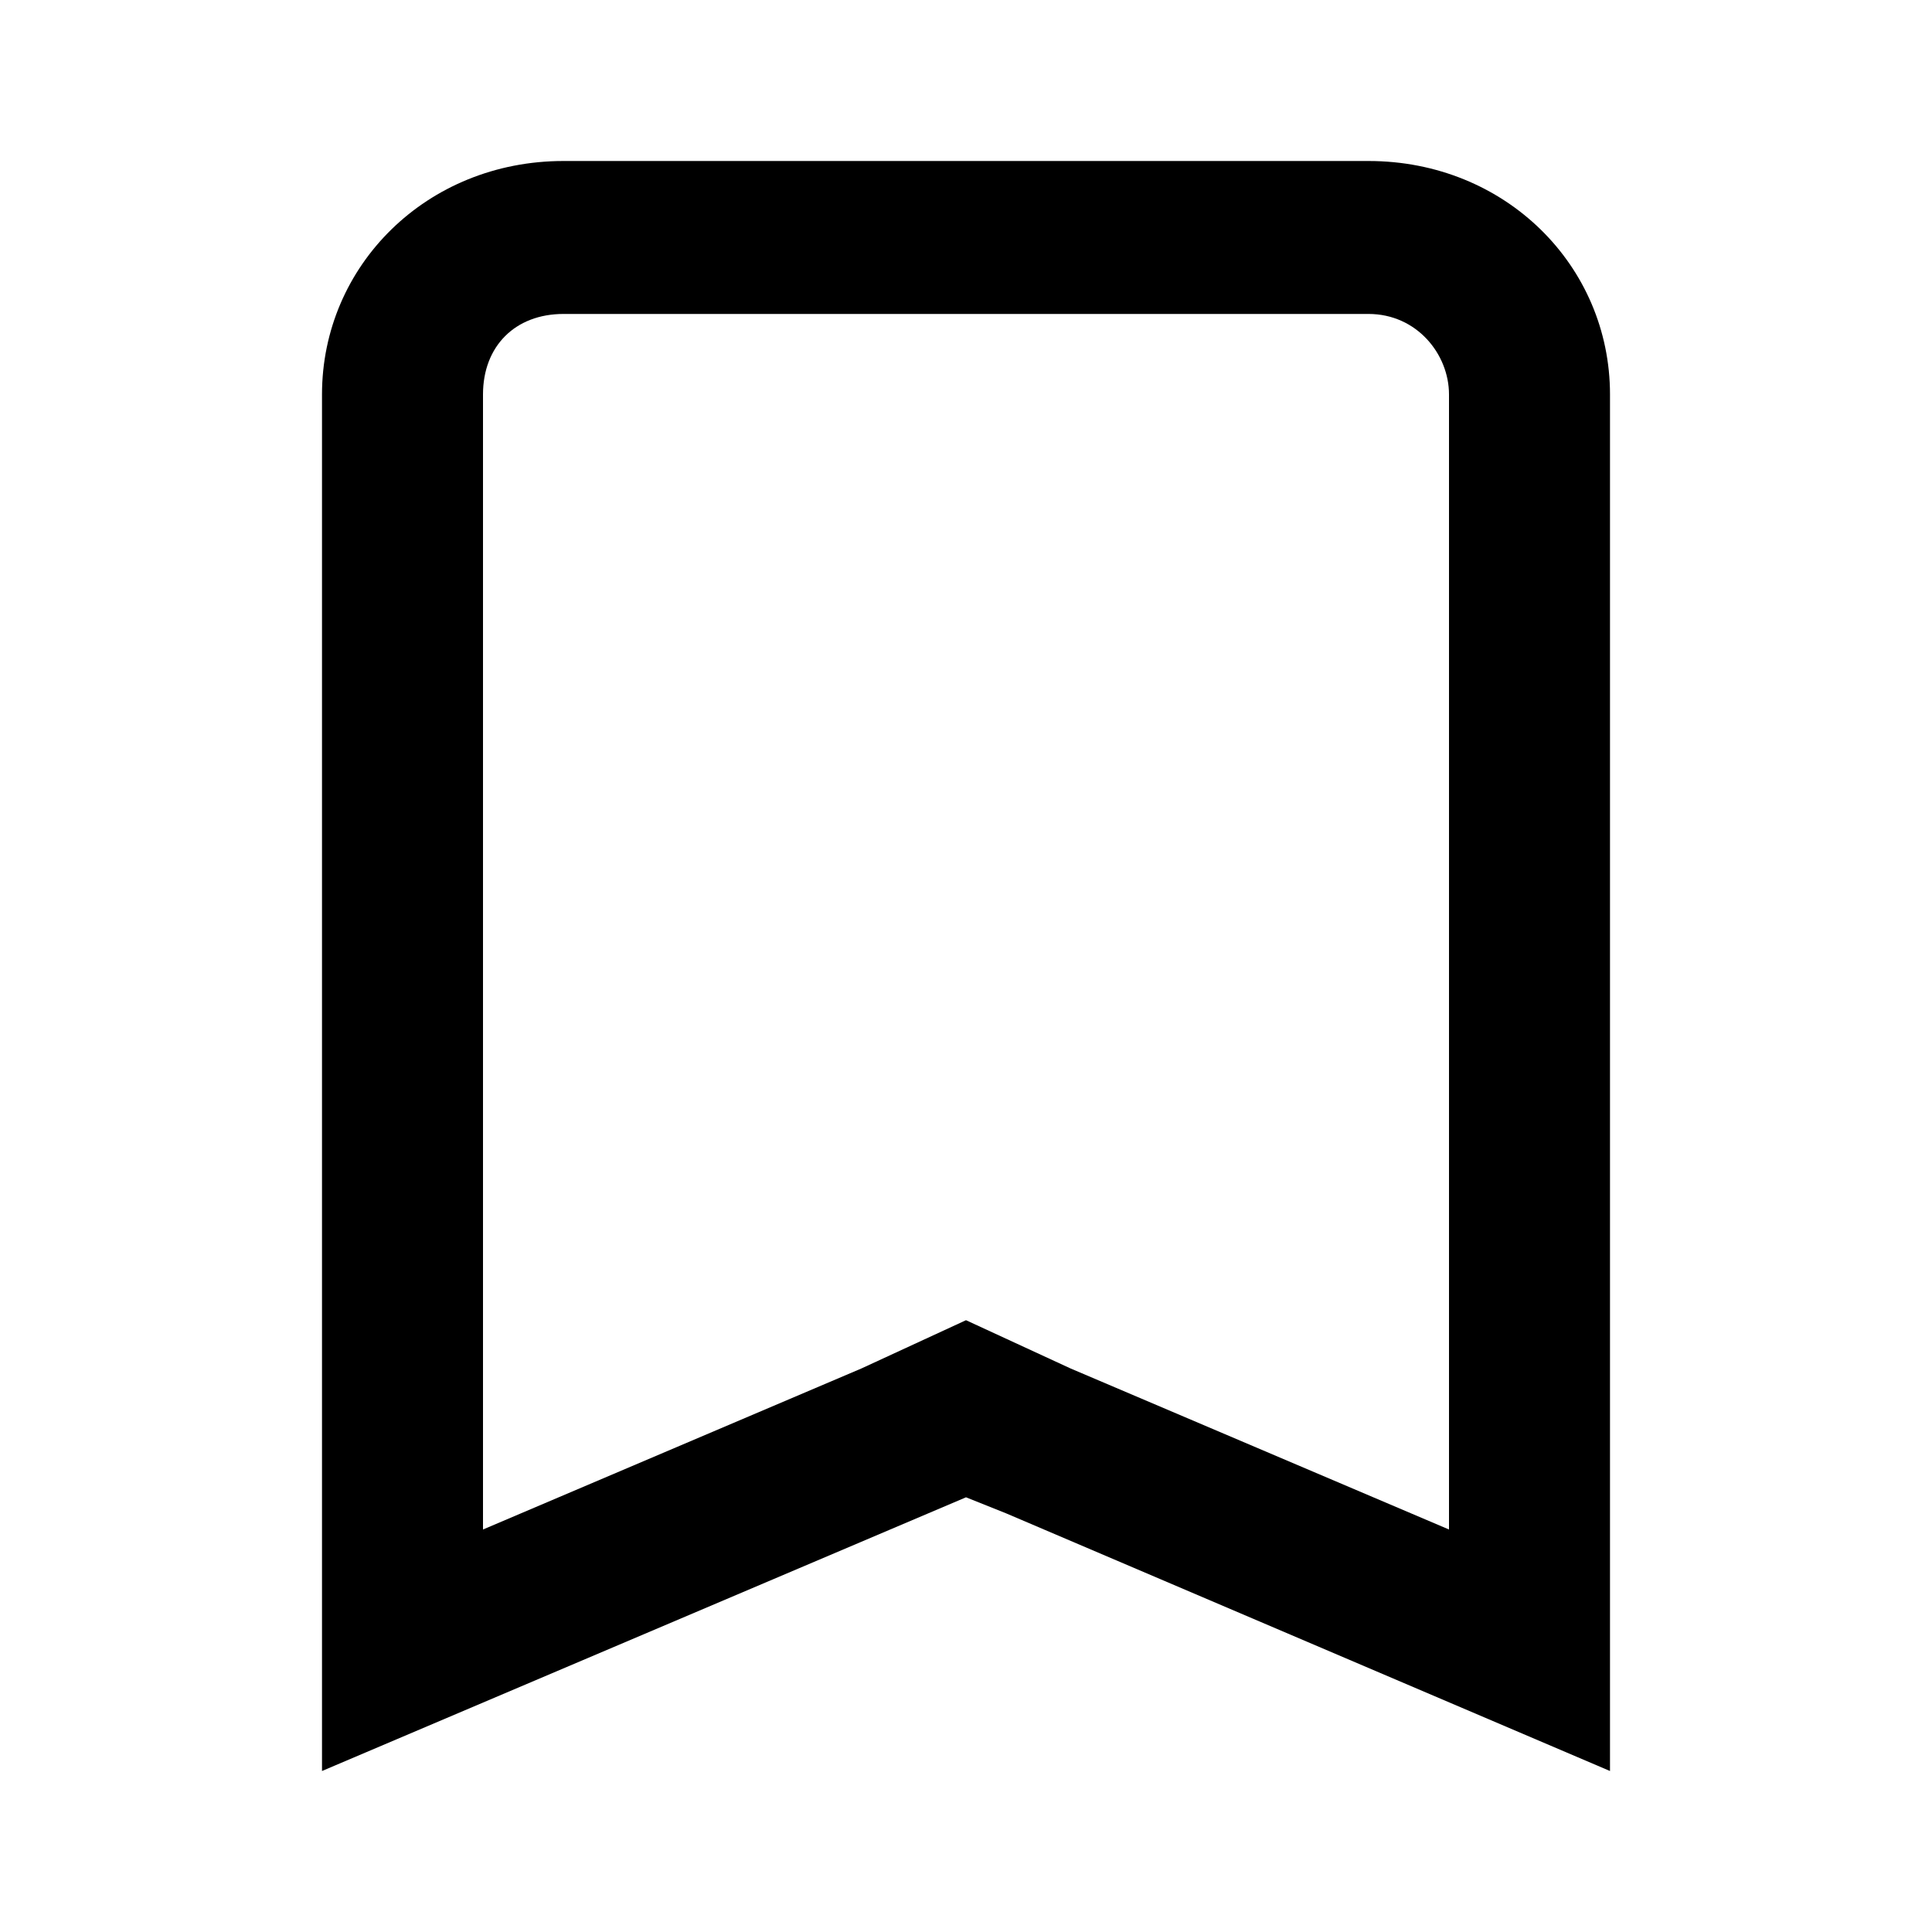<svg xmlns="http://www.w3.org/2000/svg" xml:space="preserve" viewBox="0 0 24 24"><path fill-rule="evenodd" d="M4 4.9C4 3.3 5.3 2 7 2h10c1.7 0 3 1.3 3 2.9V22l-7.5-3.2-.5-.2L4 22V4.9zm3-1c-.6 0-1 .4-1 1V19l4.7-2 1.3-.6 1.3.6 4.7 2V4.9c0-.5-.4-1-1-1H7z" clip-rule="evenodd"/></svg>
